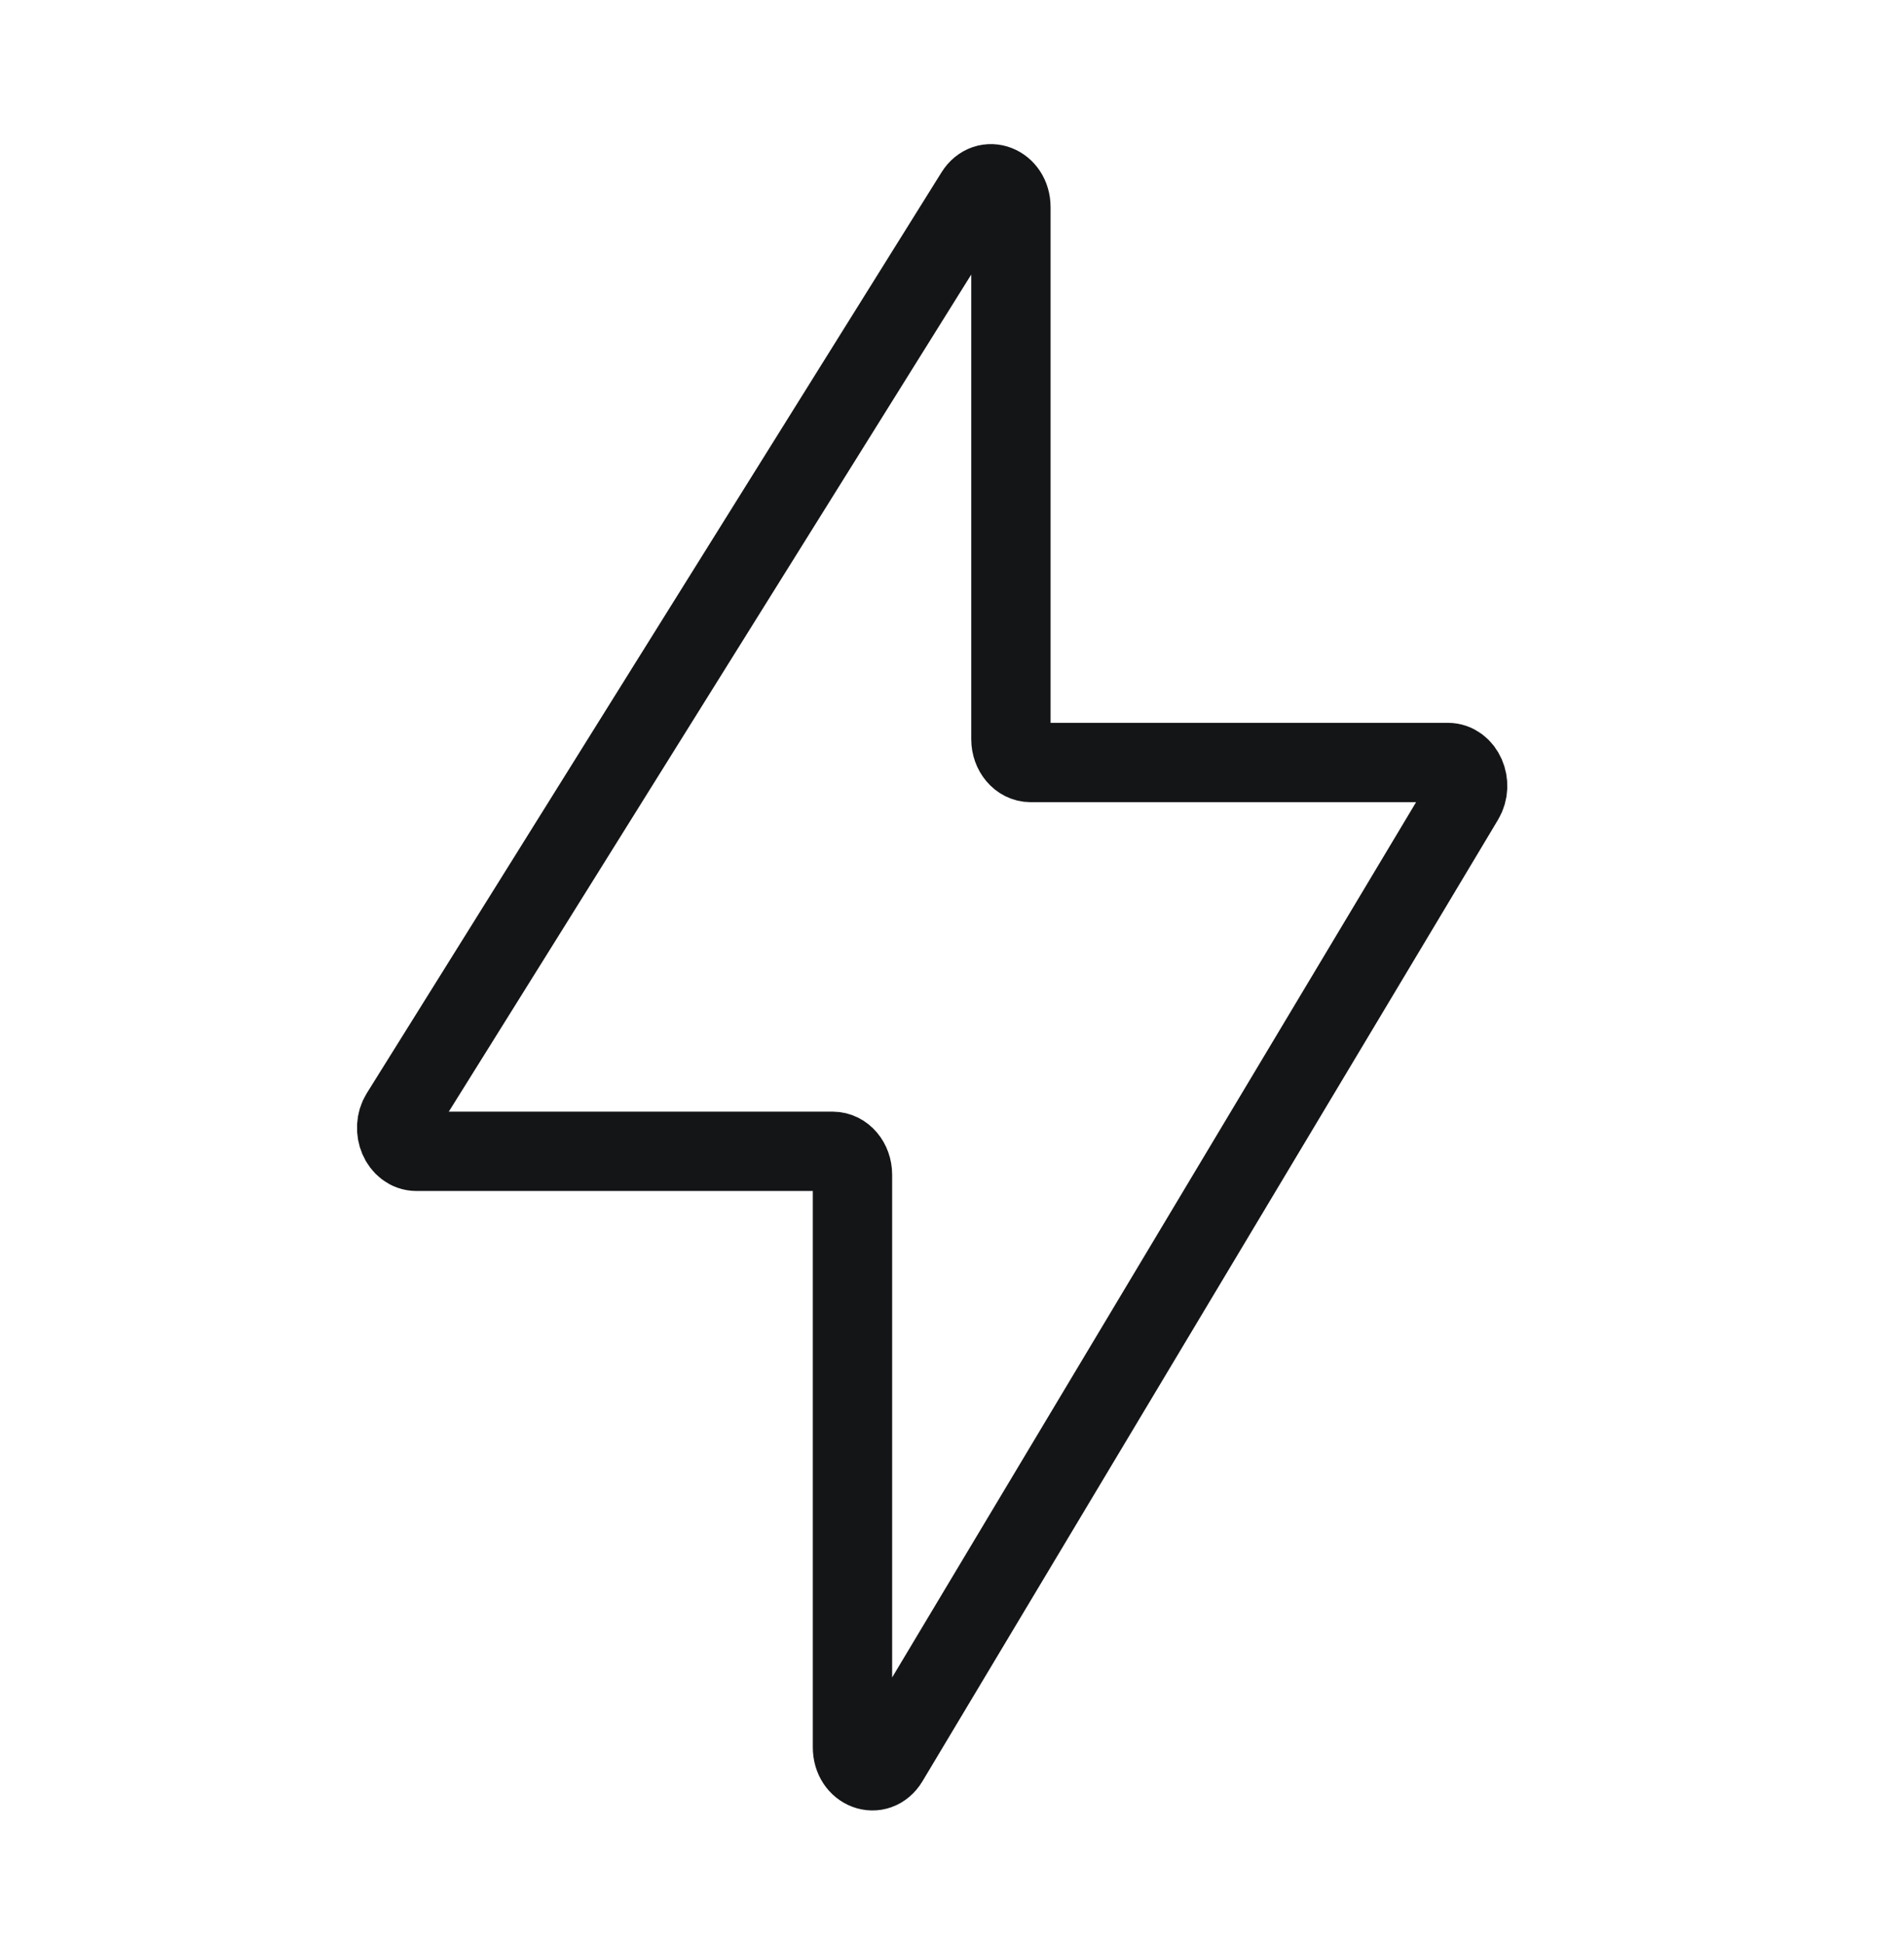 <svg width="48" height="49" viewBox="0 0 48 49" fill="none" xmlns="http://www.w3.org/2000/svg">
<path d="M10.098 28.079L24.584 4.873C24.87 4.415 25.485 4.654 25.485 5.223V18.629C25.485 18.955 25.708 19.219 25.984 19.219H36.5C36.905 19.219 37.141 19.759 36.907 20.149L22.398 44.382C22.117 44.852 21.491 44.617 21.491 44.041V29.608C21.491 29.283 21.268 29.019 20.992 29.019H10.5C10.091 29.019 9.855 28.468 10.098 28.079Z" stroke="#141517" stroke-width="2" stroke-linecap="round"/>
</svg>
